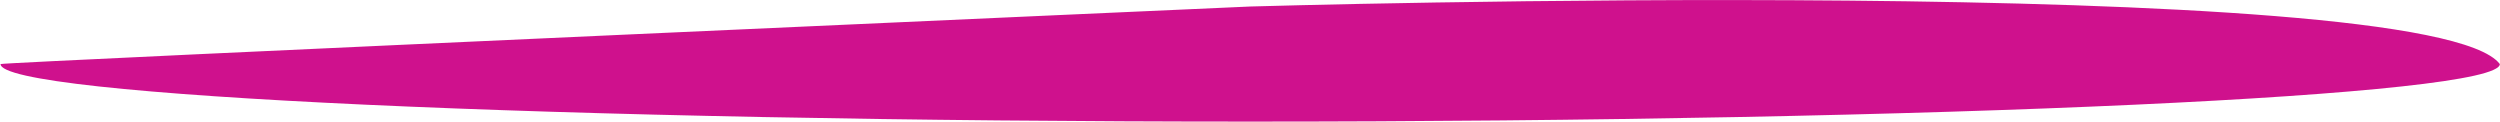 <?xml version="1.0" encoding="UTF-8"?> <svg xmlns="http://www.w3.org/2000/svg" width="4067" height="198" viewBox="0 0 4067 198" fill="none"> <path d="M4066.72 104.202C4066.72 155.899 3156.56 197.807 2033.81 197.807C911.067 197.807 0.902 155.899 0.902 104.202C0.975 101.333 2033.81 10.596 2033.81 10.596C2033.81 10.596 3952.76 -46.159 4066.72 104.202Z" fill="#CF118D"></path> </svg> 